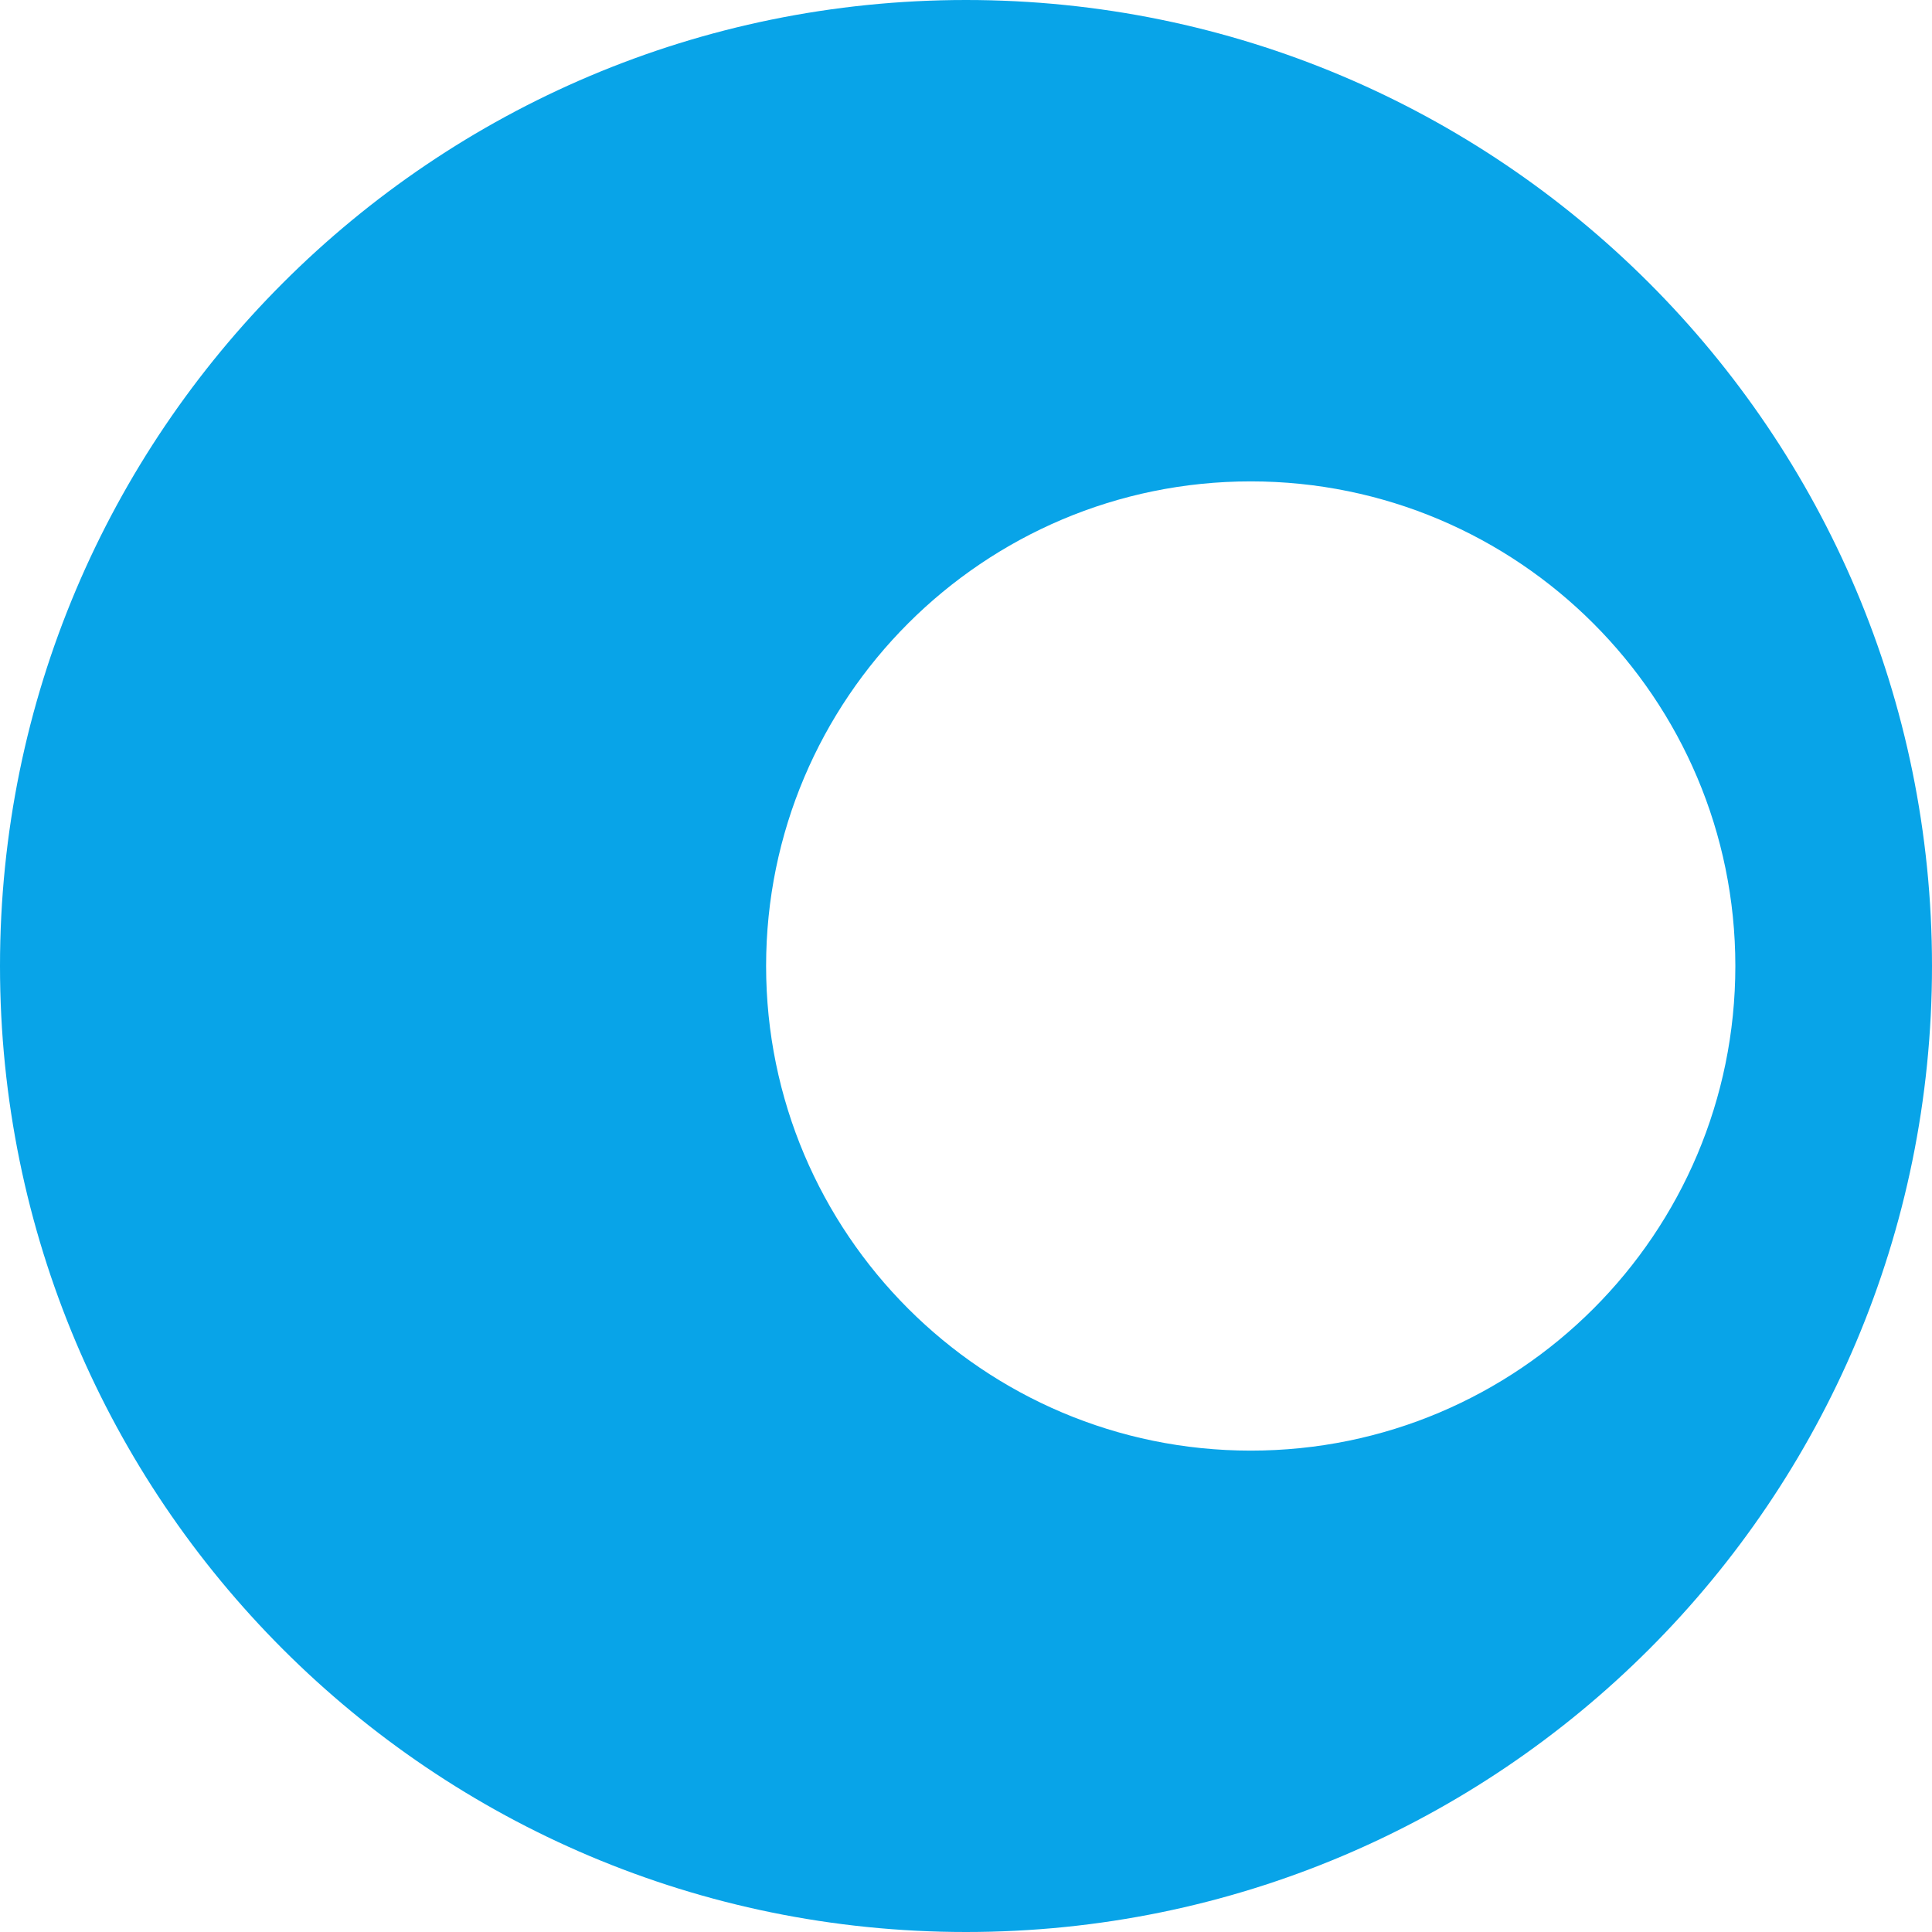 <svg width="512" height="512" viewBox="0 0 512 512" fill="none" xmlns="http://www.w3.org/2000/svg">
<path d="M256 0C114.685 0 0 114.541 0 256C0 397.459 114.541 512 256 512C397.459 512 512 397.459 512 256C512 114.541 397.315 0 256 0ZM331.454 384.43C260.582 384.43 203.025 326.872 203.025 256C203.025 185.128 260.582 127.57 331.454 127.57C402.327 127.57 459.884 185.128 459.884 256C459.884 326.872 402.47 384.43 331.454 384.43Z" fill="#08A4E8"/>
</svg>
